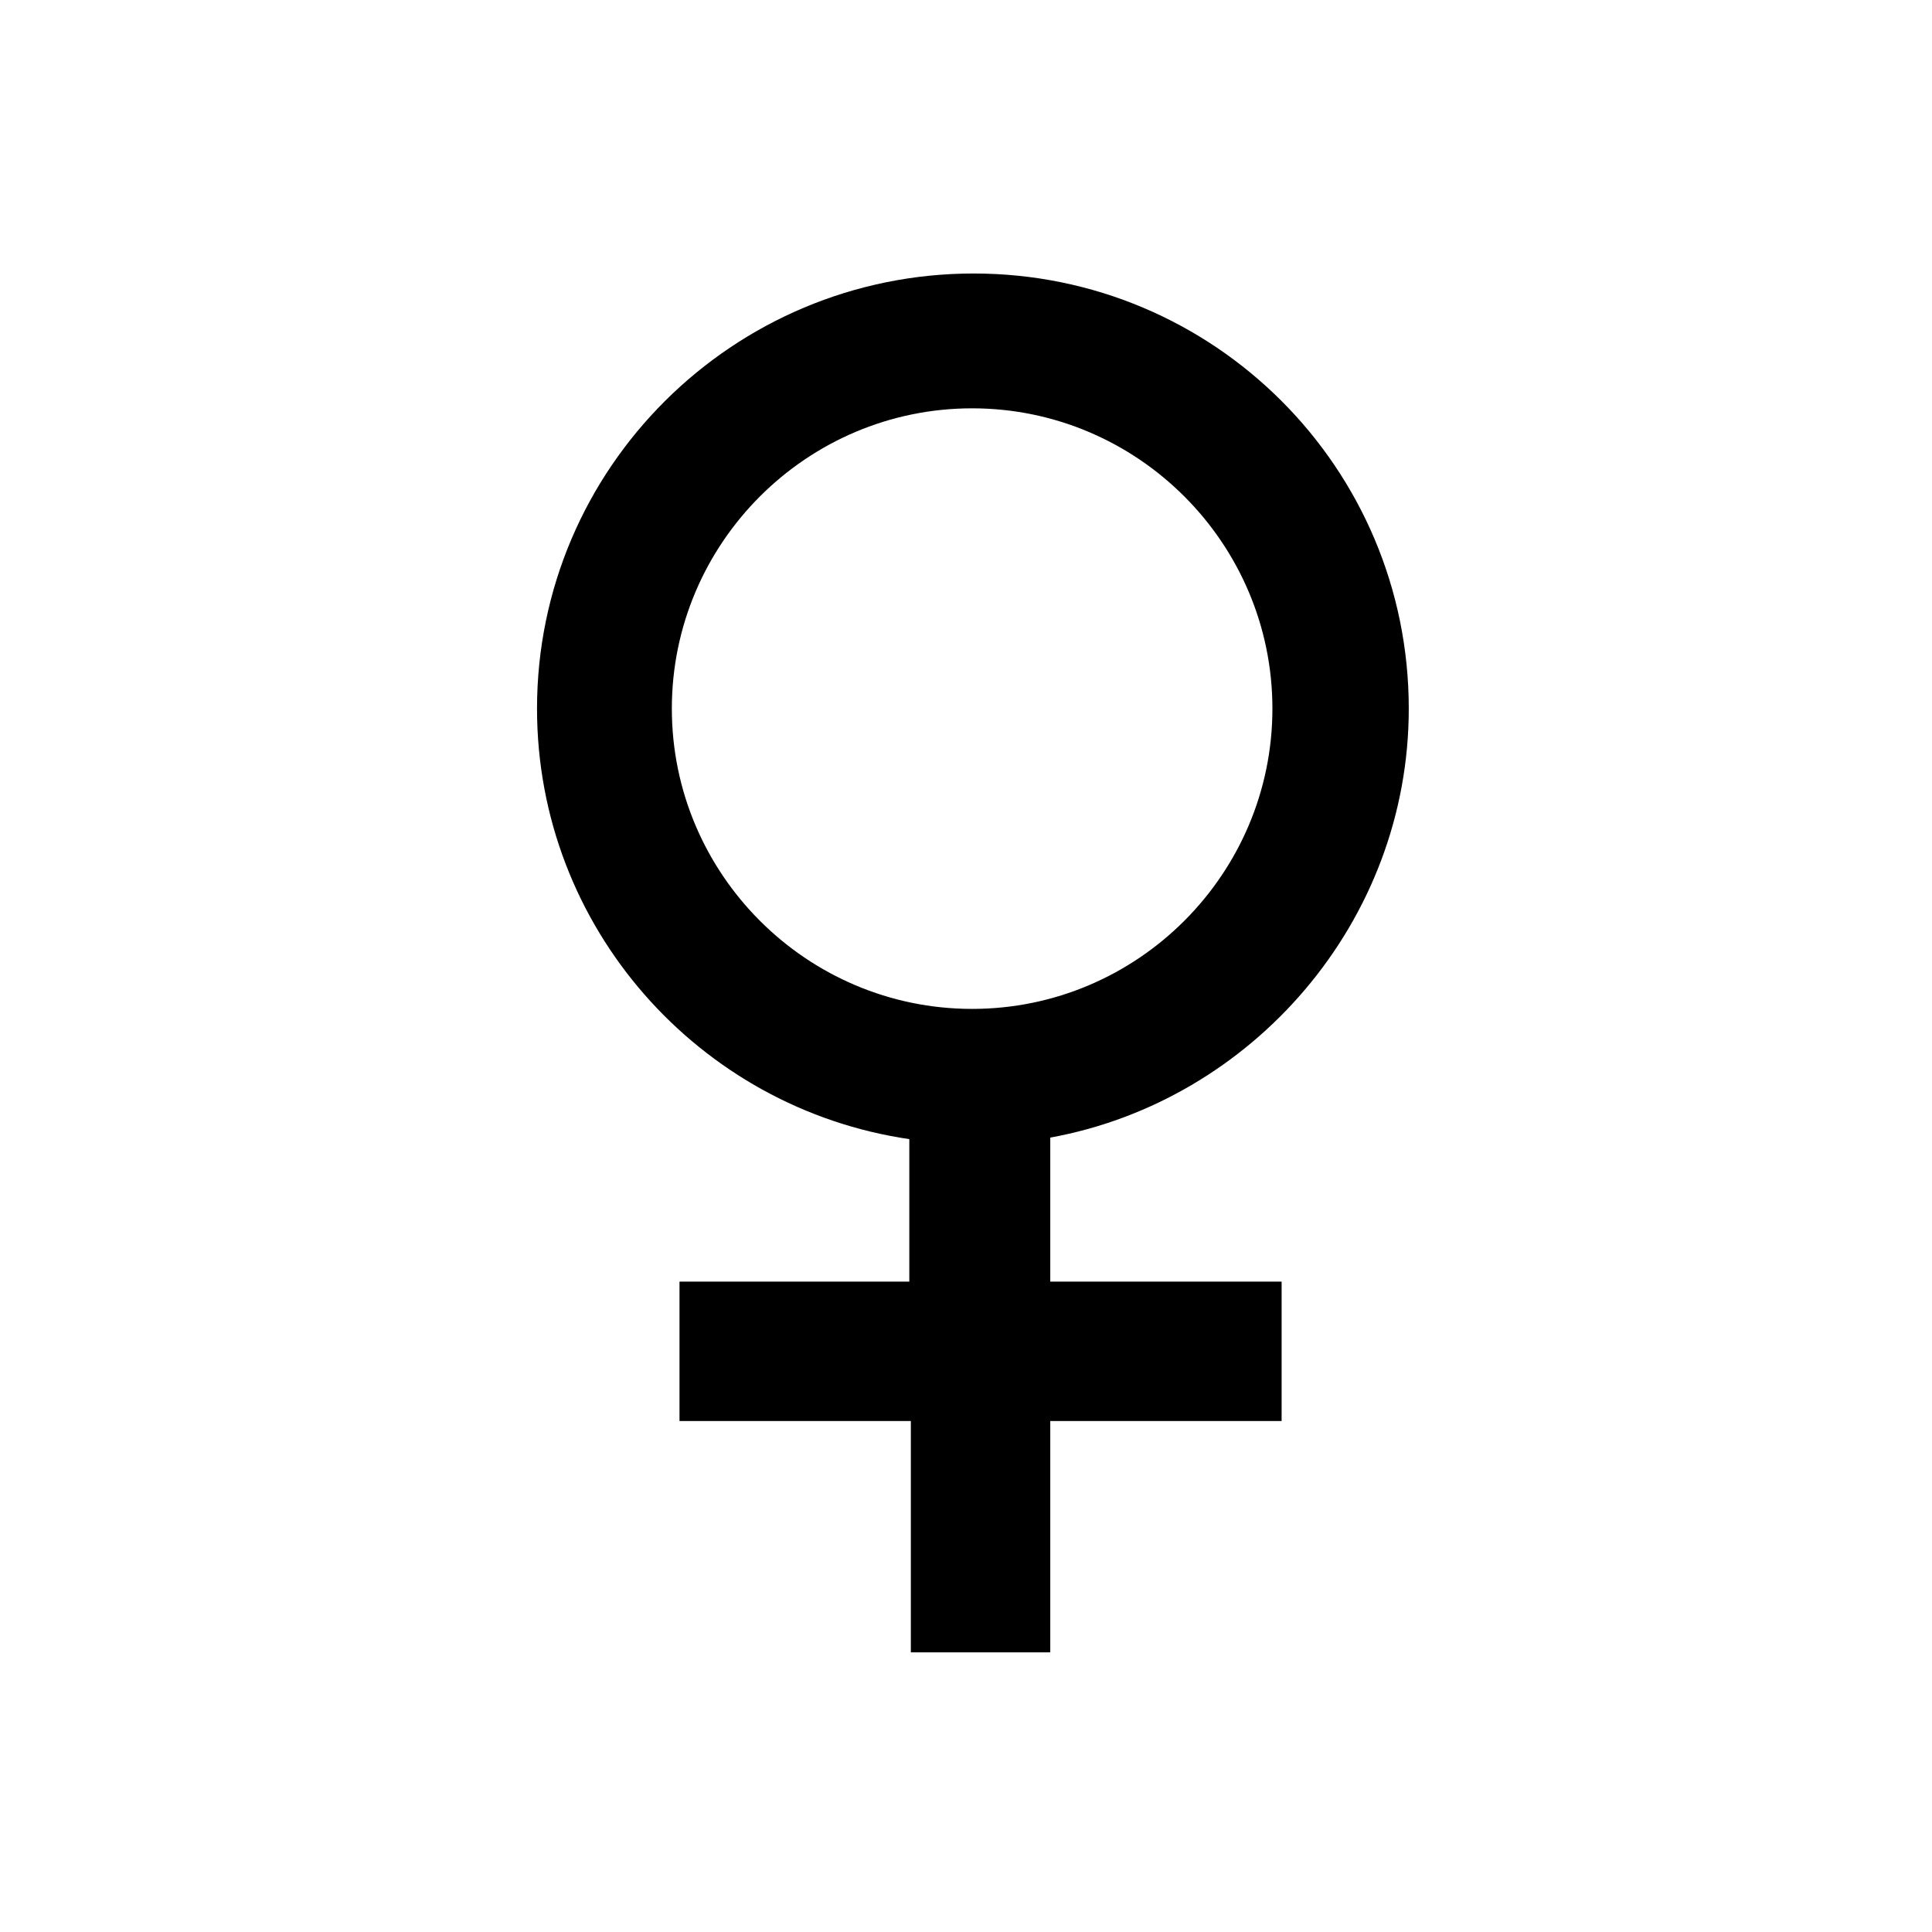 <?xml version="1.0" encoding="iso-8859-1"?>
<!-- Generator: Adobe Illustrator 15.1.0, SVG Export Plug-In . SVG Version: 6.00 Build 0)  -->
<!DOCTYPE svg PUBLIC "-//W3C//DTD SVG 1.1//EN" "http://www.w3.org/Graphics/SVG/1.1/DTD/svg11.dtd">
<svg version="1.1" id="Layer_1" xmlns:serif="http://www.serif.com/"
	 xmlns="http://www.w3.org/2000/svg" xmlns:xlink="http://www.w3.org/1999/xlink" x="0px" y="0px" width="480px" height="480px"
	 viewBox="0 0 480 480" style="enable-background:new 0 0 480 480;" xml:space="preserve">
<g id="Layer3">
	<path d="M350.005,176.052c0-59.76-48.341-108.101-108.103-108.101c-59.759,0.001-108.481,48.341-108.481,108.101
		c0,54.432,40.348,99.349,92.495,106.96v35.4H168.82v34.638h57.477v57.478h34.639V353.05h57.477v-34.638h-57.477v-35.78
		C311.18,273.497,350.005,228.961,350.005,176.052z M166.917,176.052c0-41.109,33.496-74.605,74.606-74.605
		c41.108,0,74.604,33.496,74.604,74.605c0,41.11-33.496,74.606-74.604,74.606C200.413,250.659,166.917,217.162,166.917,176.052z"/>
</g>
</svg>
